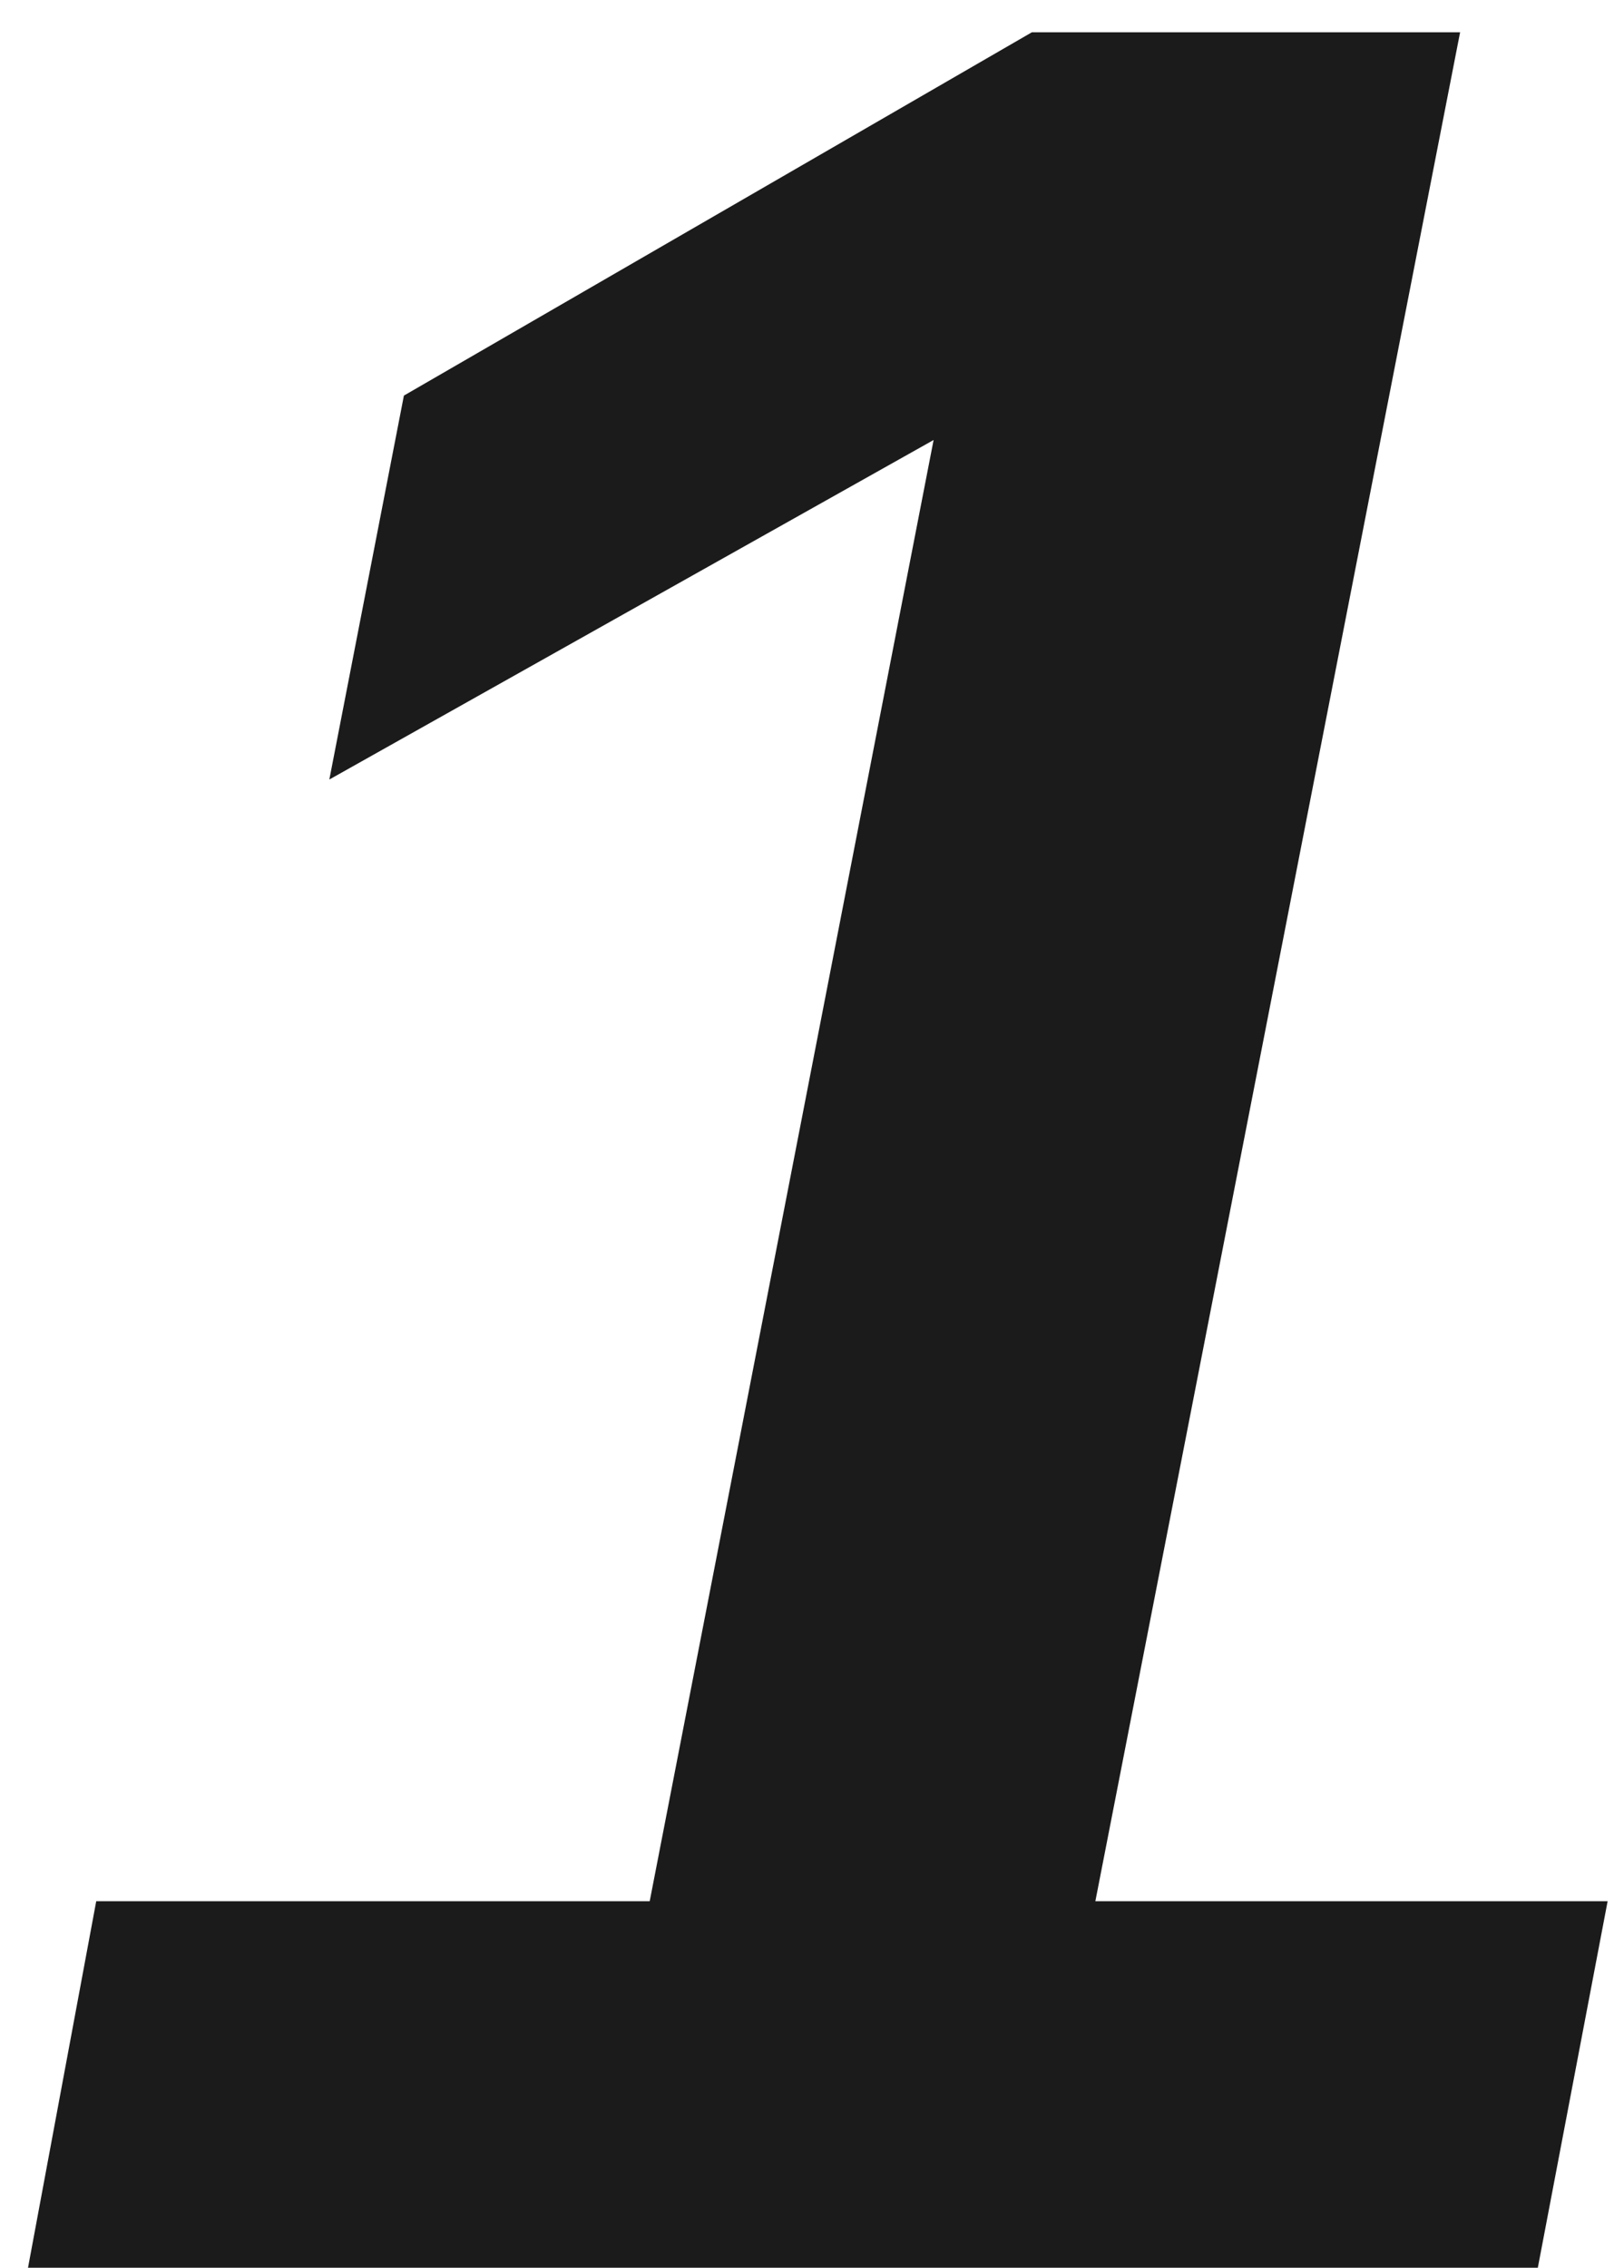 <svg width="48" height="67" viewBox="0 0 48 67" fill="none" xmlns="http://www.w3.org/2000/svg">
<path d="M0.828 67L2.844 56.172H19.203L27.594 13L9.734 23.031L11.938 11.688L30.5 0.953H43.156L32.375 56.172H47.516L45.453 67H0.828Z" fill="#1B1B1B"/>
</svg>
